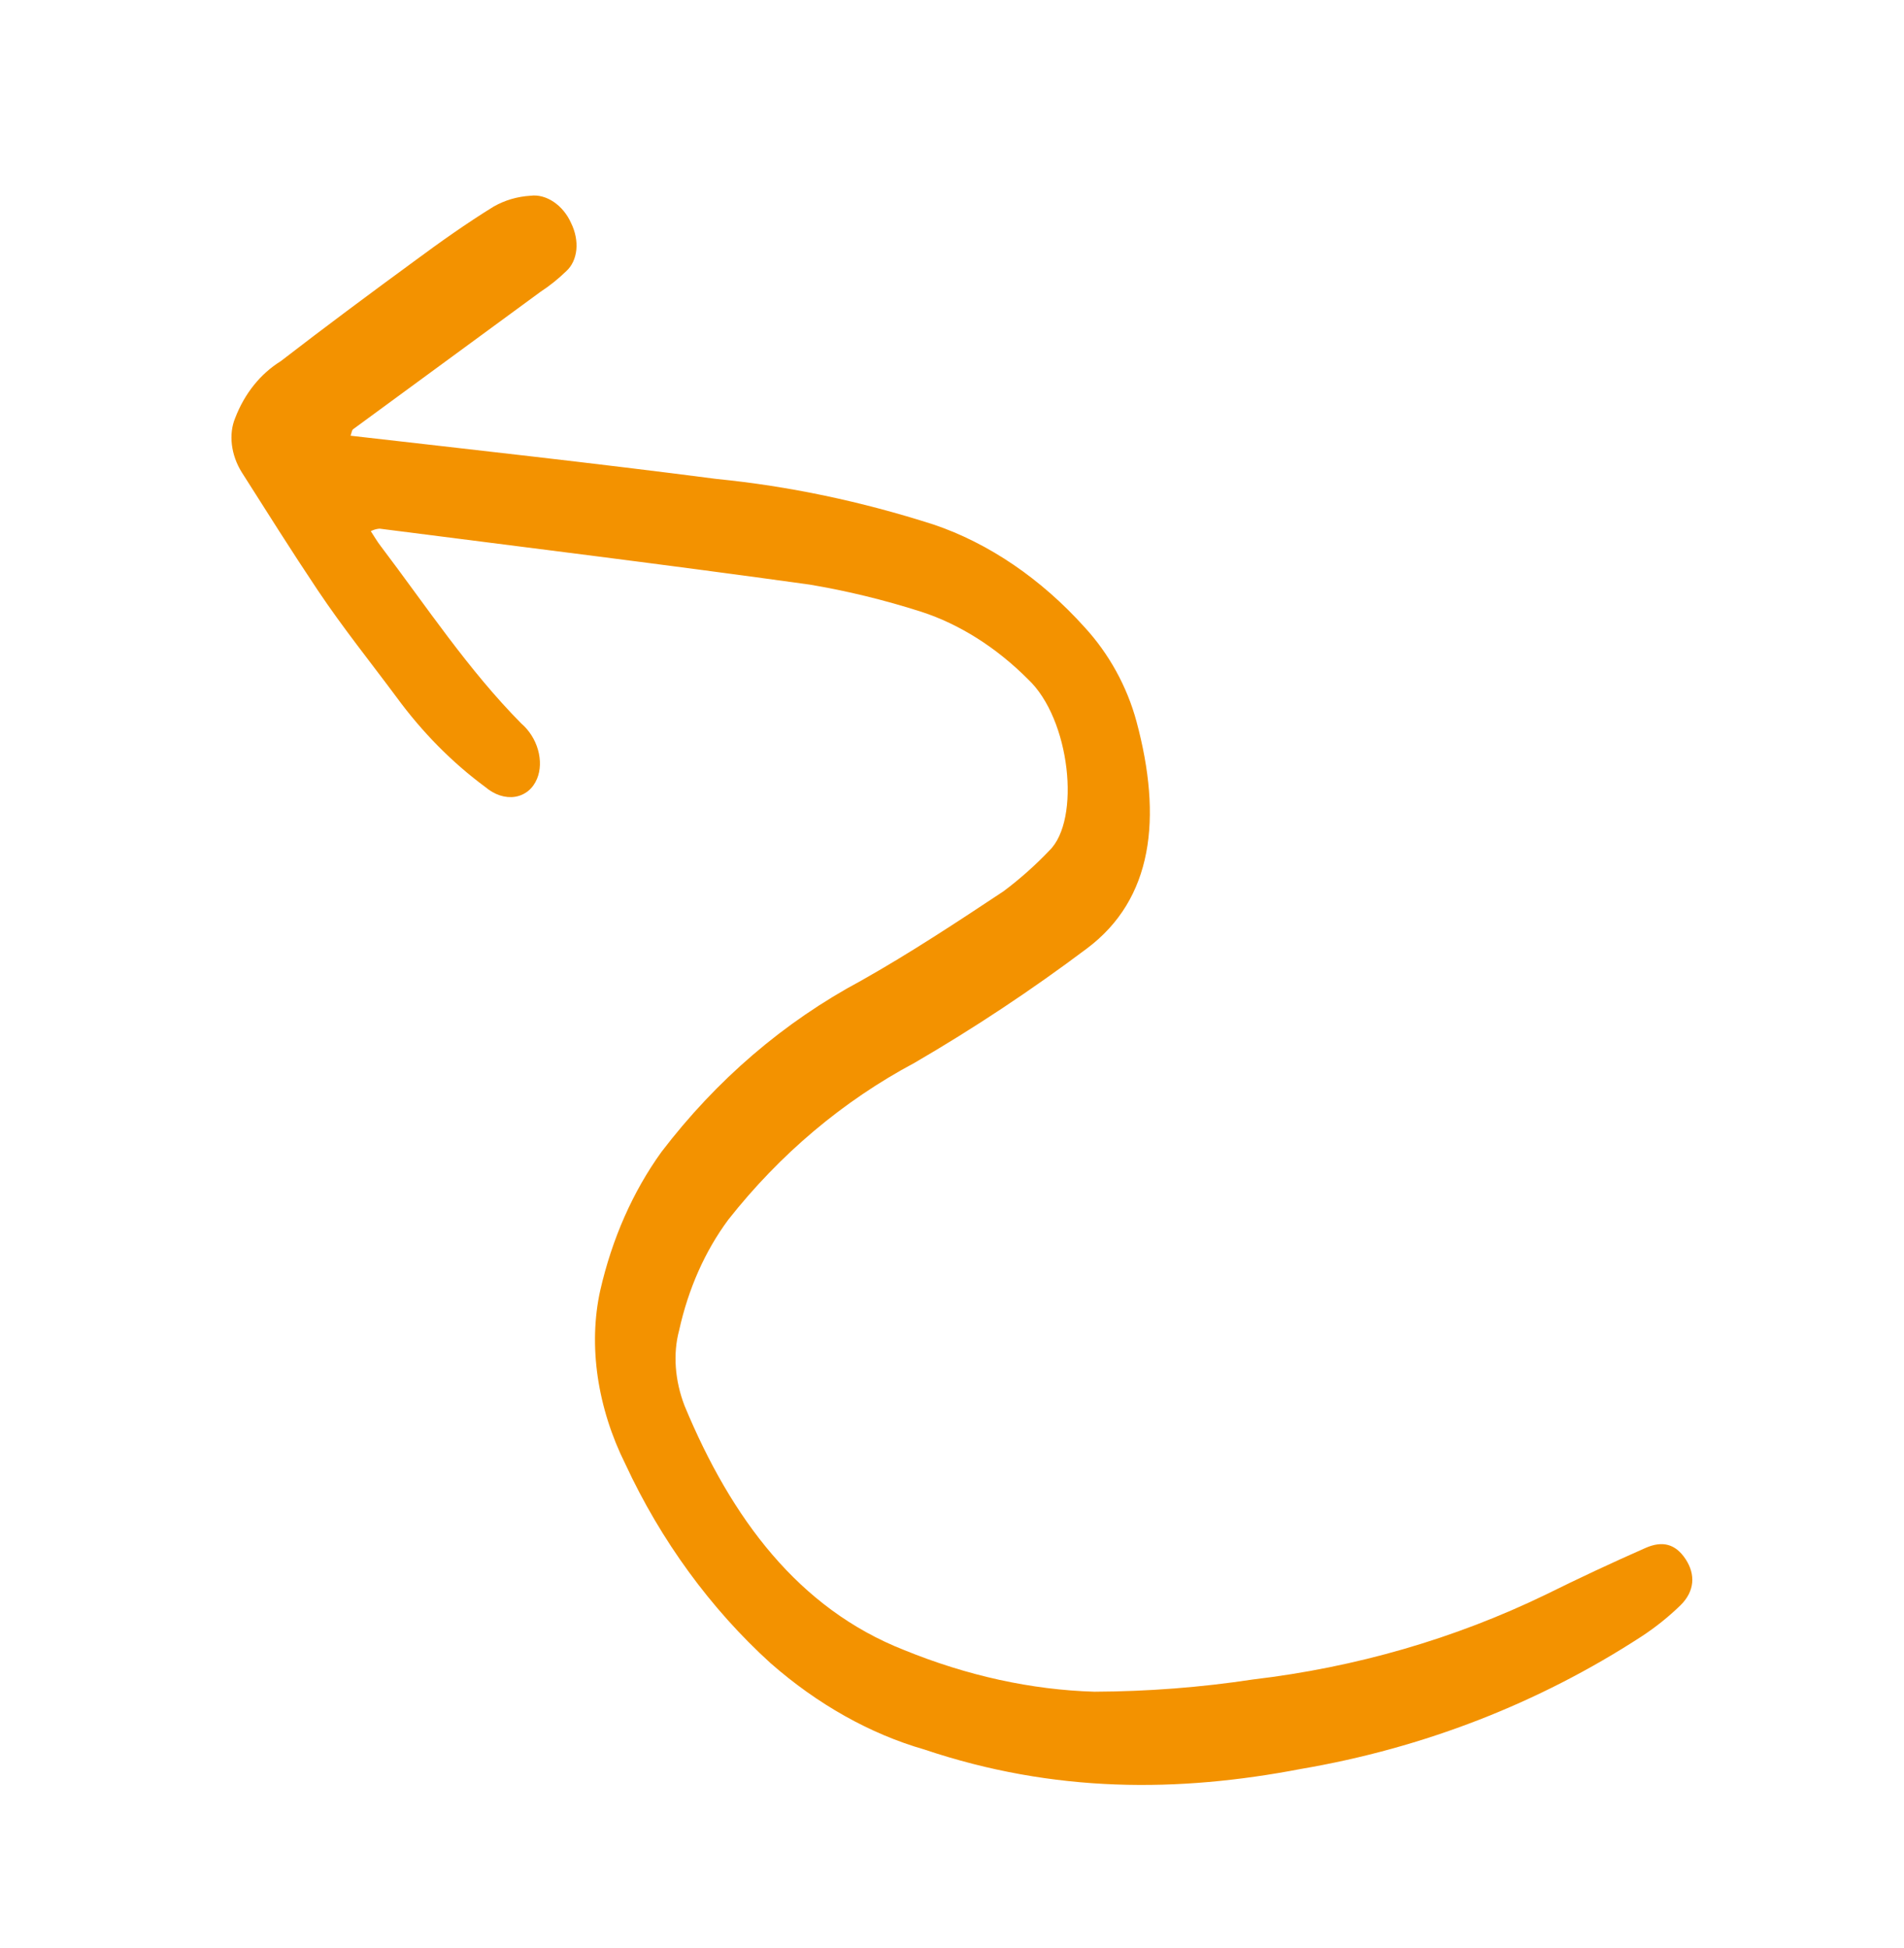 <?xml version="1.0" encoding="UTF-8"?> <svg xmlns="http://www.w3.org/2000/svg" width="43" height="44" viewBox="0 0 43 44" fill="none"><path fill-rule="evenodd" clip-rule="evenodd" d="M7.917 9.841C7.942 9.775 7.946 9.715 7.973 9.696L12.206 6.591C12.415 6.455 12.61 6.298 12.791 6.122C12.917 6.007 12.996 5.837 13.016 5.641C13.035 5.444 12.993 5.232 12.898 5.039C12.811 4.842 12.672 4.673 12.505 4.56C12.338 4.448 12.153 4.398 11.982 4.421C11.683 4.439 11.401 4.522 11.15 4.665C10.532 5.046 9.938 5.468 9.353 5.901C8.344 6.64 7.34 7.386 6.34 8.158C5.88 8.444 5.524 8.888 5.311 9.442C5.237 9.62 5.211 9.828 5.237 10.044C5.263 10.259 5.34 10.475 5.459 10.666C6.023 11.554 6.591 12.457 7.173 13.327C7.756 14.196 8.357 14.941 8.955 15.746C9.532 16.535 10.211 17.223 10.959 17.775C11.061 17.862 11.174 17.927 11.29 17.965C11.406 18.003 11.523 18.013 11.633 17.996C11.743 17.978 11.844 17.933 11.93 17.863C12.015 17.794 12.082 17.701 12.128 17.59C12.208 17.399 12.215 17.166 12.15 16.935C12.085 16.705 11.95 16.493 11.774 16.342C10.58 15.137 9.63 13.697 8.598 12.334C8.519 12.234 8.456 12.12 8.374 11.997C8.435 11.965 8.502 11.946 8.572 11.94C11.812 12.356 15.048 12.753 18.287 13.204C19.127 13.345 19.97 13.55 20.808 13.818C21.672 14.099 22.501 14.624 23.215 15.34C24.173 16.236 24.414 18.518 23.698 19.211C23.377 19.548 23.031 19.855 22.664 20.13C21.606 20.832 20.547 21.53 19.447 22.15C17.705 23.082 16.179 24.391 14.937 26.019C14.292 26.915 13.823 27.976 13.555 29.149C13.42 29.761 13.401 30.424 13.499 31.098C13.598 31.771 13.811 32.443 14.126 33.073C14.922 34.79 16.048 36.335 17.401 37.563C18.461 38.494 19.652 39.163 20.874 39.514C23.813 40.504 26.619 40.483 29.372 39.955C32.15 39.482 34.751 38.471 37.073 36.961C37.386 36.756 37.679 36.522 37.951 36.258C38.274 35.942 38.295 35.562 38.069 35.217C37.842 34.872 37.548 34.792 37.16 34.963C36.398 35.299 35.646 35.651 34.905 36.018C32.846 37.014 30.623 37.658 28.294 37.933C27.122 38.111 25.927 38.204 24.715 38.209C23.295 38.167 21.843 37.849 20.419 37.268C18.039 36.333 16.518 34.301 15.461 31.753C15.24 31.18 15.196 30.574 15.337 30.05C15.545 29.107 15.922 28.258 16.447 27.549C17.617 26.064 19.039 24.867 20.652 24.006C21.995 23.225 23.296 22.362 24.545 21.424C26.041 20.305 26.252 18.476 25.667 16.297C25.454 15.507 25.044 14.763 24.493 14.165C23.511 13.073 22.329 12.268 21.086 11.848C19.454 11.324 17.813 10.979 16.186 10.818C13.438 10.461 10.688 10.159 7.917 9.841Z" fill="#F39200"></path></svg> 